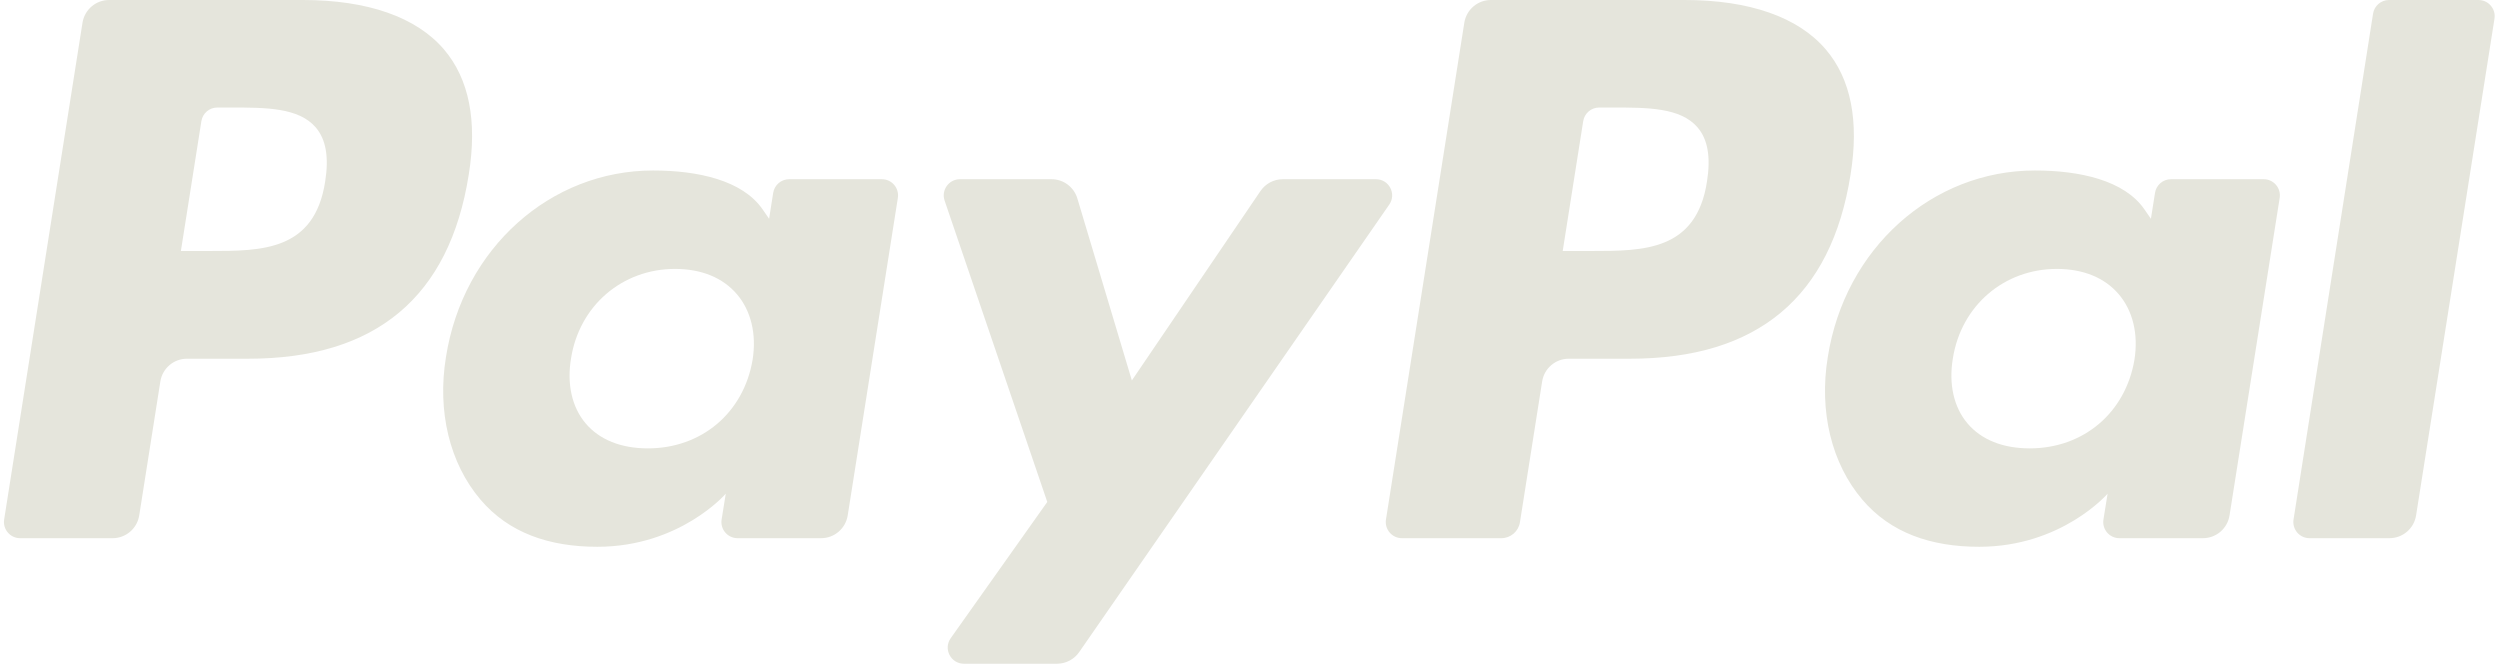 <svg xmlns="http://www.w3.org/2000/svg" fill="none" viewBox="0 0 226 60" height="60" width="226">
<g clip-path="url(#clip0_641_2111)" id="Brands">
<path fill="#E5E5DC" d="M152.291 0H134.778C133.58 0 132.561 0.871 132.374 2.054L125.292 46.962C125.152 47.849 125.836 48.652 126.734 48.652H135.72C136.557 48.652 137.273 48.042 137.402 47.214L139.411 34.482C139.597 33.298 140.617 32.428 141.815 32.428H147.358C158.893 32.428 165.551 26.845 167.291 15.779C168.074 10.941 167.323 7.137 165.057 4.476C162.566 1.548 158.151 0 152.291 0ZM154.313 16.402C153.356 22.689 148.555 22.689 143.91 22.689H141.269L143.122 10.951C143.235 10.242 143.846 9.72 144.564 9.72H145.776C148.937 9.72 151.924 9.72 153.463 11.521C154.383 12.597 154.662 14.195 154.313 16.402Z" id="Vector"></path>
<path fill="#E5E5DC" d="M27.376 0H9.862C8.665 0 7.646 0.871 7.458 2.054L0.375 46.962C0.236 47.849 0.921 48.652 1.818 48.652H10.181C11.378 48.652 12.398 47.78 12.585 46.597L14.496 34.482C14.683 33.298 15.702 32.428 16.899 32.428H22.442C33.978 32.428 40.636 26.845 42.376 15.779C43.159 10.941 42.407 7.137 40.142 4.476C37.649 1.548 33.235 0 27.376 0ZM29.397 16.402C28.439 22.689 23.638 22.689 18.995 22.689H16.352L18.205 10.951C18.318 10.242 18.928 9.72 19.647 9.72H20.858C24.02 9.72 27.006 9.72 28.545 11.521C29.466 12.597 29.745 14.195 29.397 16.402Z" id="Vector_2"></path>
<path fill="#E5E5DC" d="M79.724 16.201H71.338C70.62 16.201 70.009 16.724 69.896 17.434L69.527 19.779L68.941 18.93C67.124 16.292 63.076 15.412 59.035 15.412C49.77 15.412 41.854 22.434 40.314 32.282C39.512 37.194 40.65 41.889 43.436 45.166C45.995 48.176 49.647 49.429 53.998 49.429C61.466 49.429 65.609 44.631 65.609 44.631L65.234 46.963C65.093 47.849 65.778 48.652 66.676 48.652H74.229C75.426 48.652 76.445 47.781 76.632 46.598L81.167 17.889C81.305 17.002 80.621 16.201 79.724 16.201ZM68.035 32.525C67.226 37.317 63.422 40.533 58.57 40.533C56.138 40.533 54.19 39.751 52.939 38.27C51.698 36.801 51.231 34.71 51.625 32.38C52.38 27.631 56.246 24.31 61.024 24.31C63.405 24.31 65.339 25.101 66.615 26.595C67.899 28.1 68.404 30.206 68.035 32.525Z" id="Vector_3"></path>
<path fill="#E5E5DC" d="M204.64 16.201H196.255C195.536 16.201 194.924 16.724 194.813 17.434L194.443 19.779L193.857 18.93C192.04 16.292 187.993 15.412 183.951 15.412C174.685 15.412 166.771 22.434 165.231 32.282C164.428 37.194 165.568 41.889 168.353 45.166C170.912 48.176 174.565 49.429 178.916 49.429C186.383 49.429 190.526 44.631 190.526 44.631L190.151 46.963C190.01 47.849 190.694 48.652 191.593 48.652H199.146C200.343 48.652 201.361 47.781 201.549 46.598L206.083 17.889C206.223 17.002 205.537 16.201 204.64 16.201ZM192.953 32.525C192.143 37.317 188.34 40.533 183.488 40.533C181.054 40.533 179.108 39.751 177.856 38.27C176.616 36.801 176.149 34.71 176.542 32.38C177.298 27.631 181.162 24.31 185.94 24.31C188.32 24.31 190.254 25.101 191.532 26.595C192.815 28.1 193.32 30.206 192.953 32.525Z" id="Vector_4"></path>
<path fill="#E5E5DC" d="M124.391 16.201H115.961C115.155 16.201 114.402 16.602 113.948 17.267L102.32 34.393L97.392 17.937C97.082 16.907 96.135 16.201 95.061 16.201H86.775C85.774 16.201 85.07 17.185 85.392 18.133L94.674 45.377L85.944 57.694C85.258 58.662 85.95 59.999 87.136 59.999H95.556C96.355 59.999 97.102 59.608 97.556 58.952L125.59 18.493C126.261 17.525 125.567 16.201 124.391 16.201Z" id="Vector_5"></path>
<path fill="#E5E5DC" d="M214.525 1.233L207.336 46.964C207.197 47.85 207.881 48.652 208.778 48.652H216.008C217.206 48.652 218.225 47.781 218.413 46.599L225.501 1.69C225.641 0.804 224.957 0.001 224.058 0.001H215.968C215.249 -0 214.637 0.523 214.525 1.233Z" id="Vector_6"></path>
</g>
<defs>
<clipPath id="clip0_641_2111">
<rect transform="translate(0.357)" fill="white" height="60" width="225.161"></rect>
</clipPath>
</defs>
</svg>
